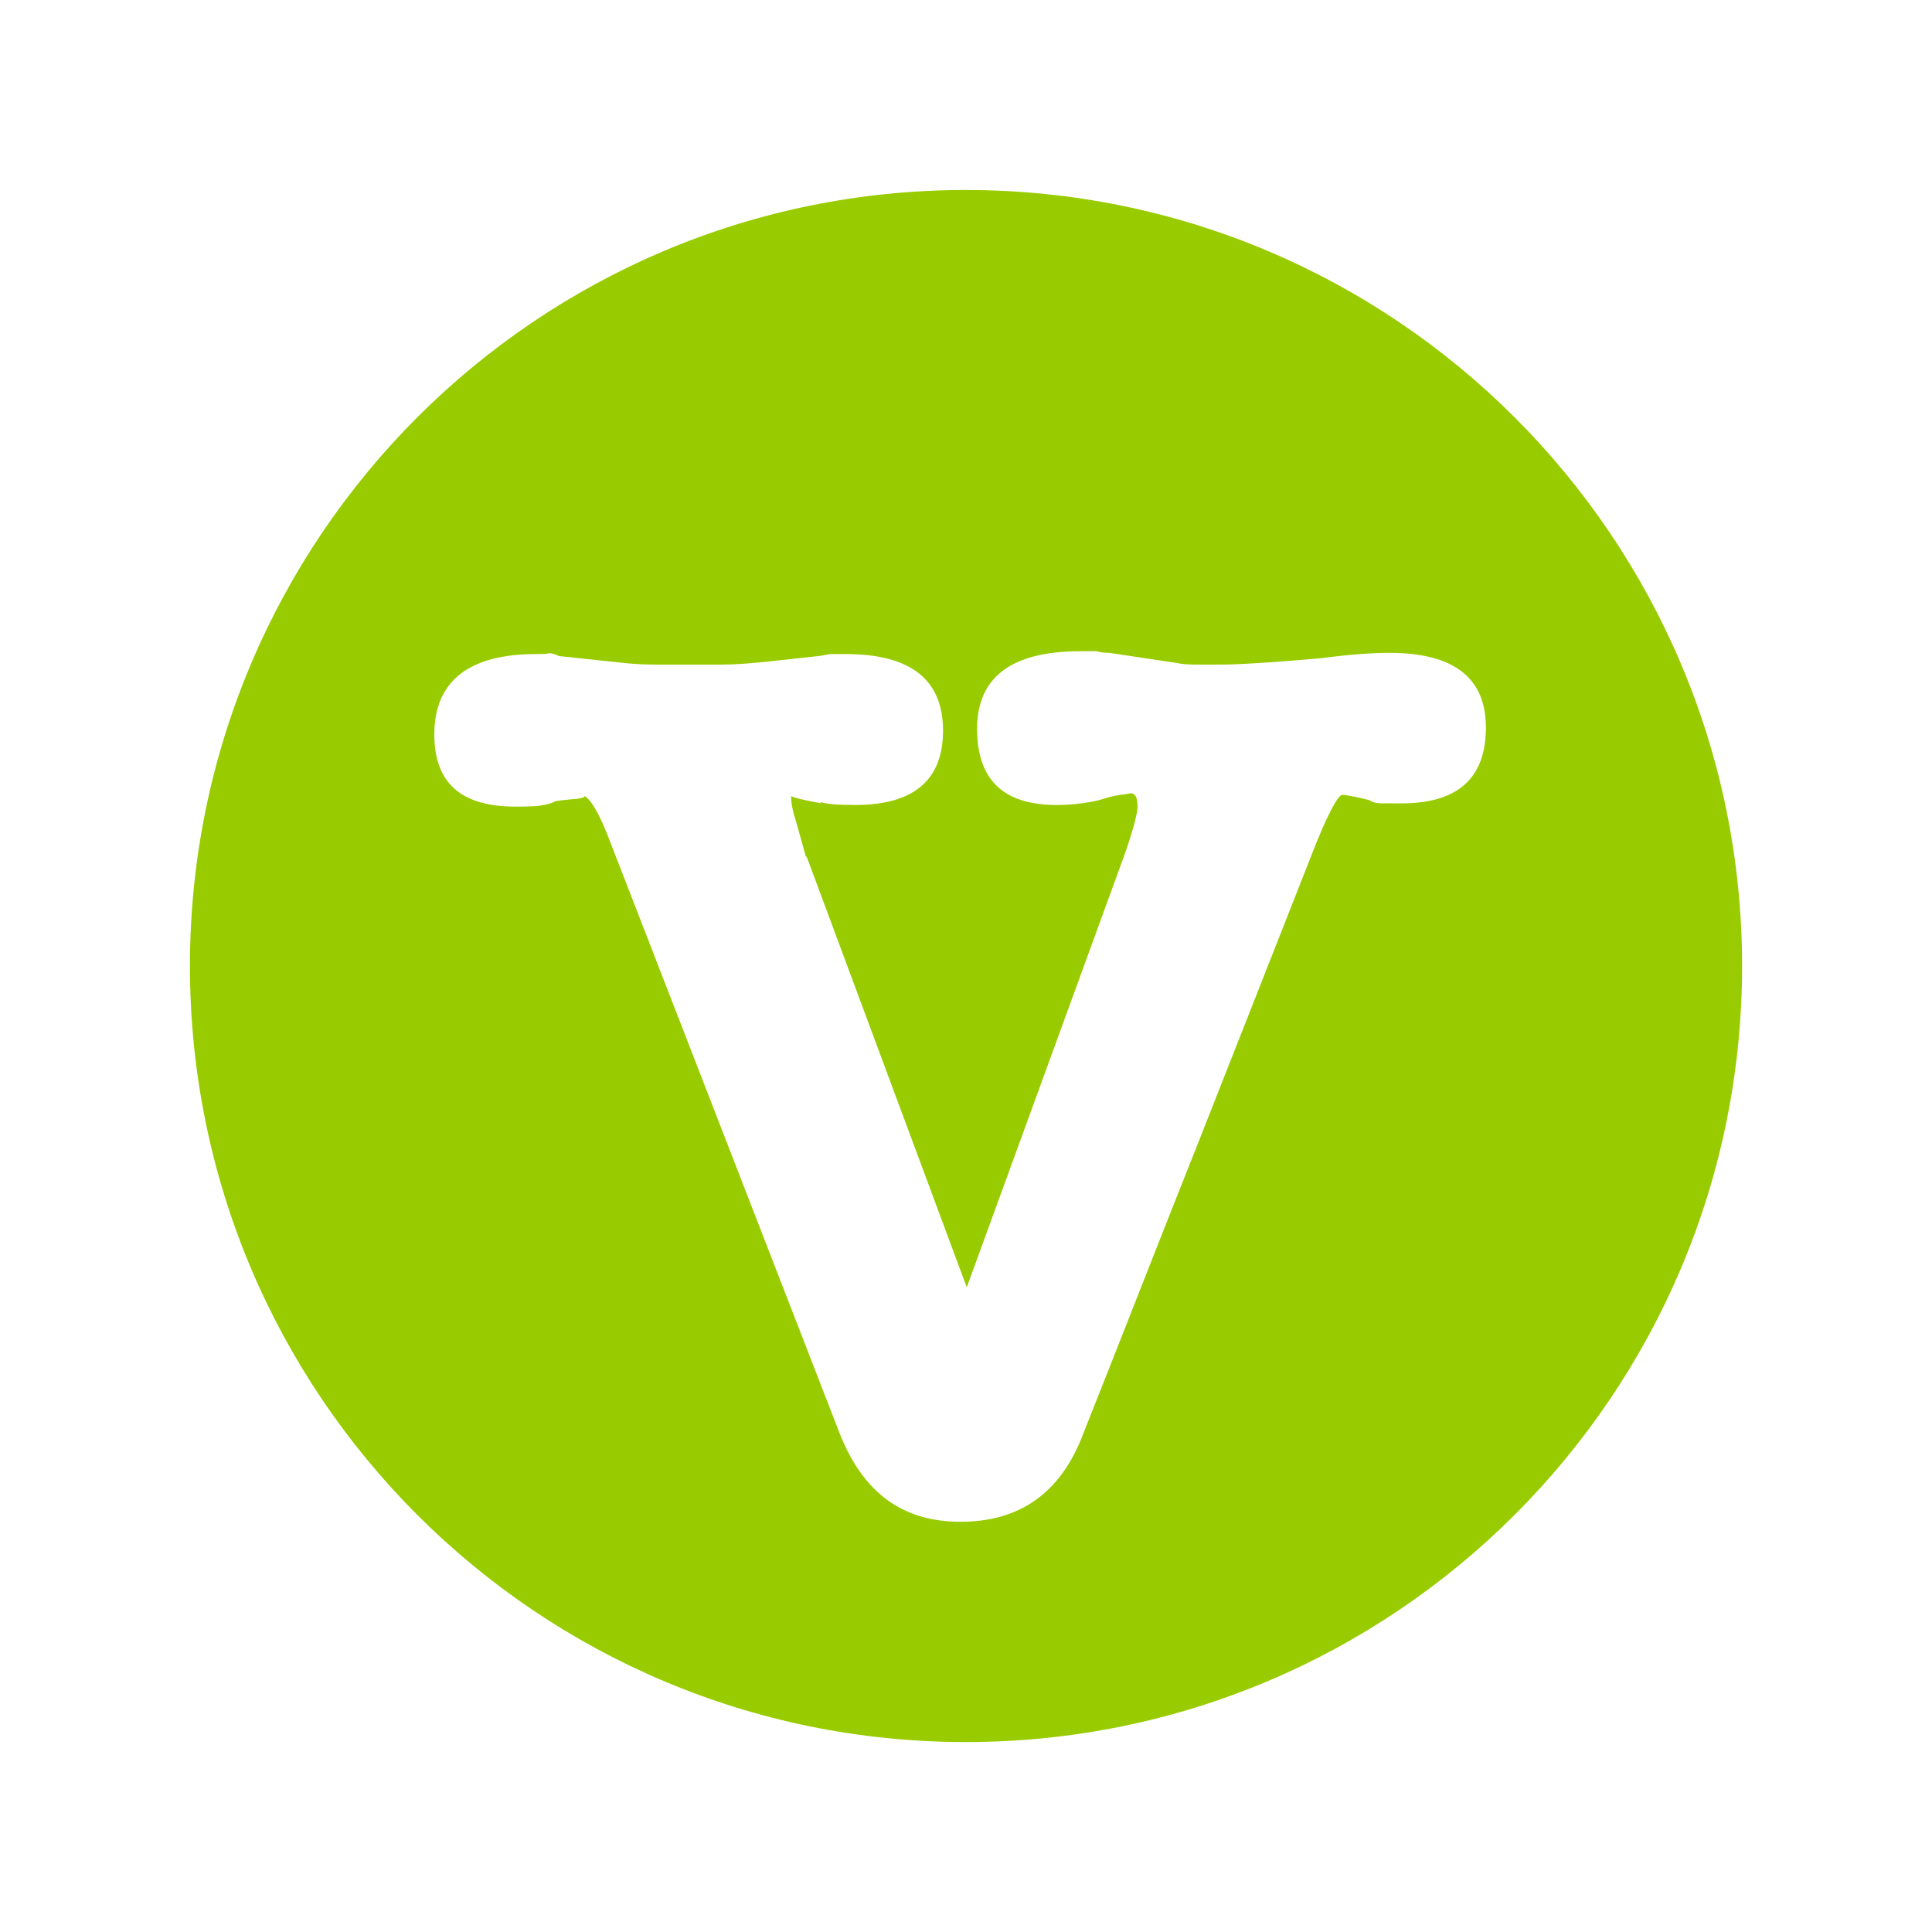 <?xml version="1.0" encoding="utf-8"?>
<!-- Generator: Adobe Illustrator 16.0.0, SVG Export Plug-In . SVG Version: 6.00 Build 0)  -->
<!DOCTYPE svg PUBLIC "-//W3C//DTD SVG 1.1//EN" "http://www.w3.org/Graphics/SVG/1.1/DTD/svg11.dtd">
<svg version="1.1" id="Layer_1" xmlns="http://www.w3.org/2000/svg" xmlns:xlink="http://www.w3.org/1999/xlink" x="0px" y="0px"
	 width="141.73px" height="141.73px" viewBox="0 0 141.73 141.73" enable-background="new 0 0 141.73 141.73" xml:space="preserve">
<path fill="#99CC00" d="M70.848,13.938c-31.427,0-56.914,25.503-56.914,56.929c0,31.455,25.487,56.929,56.914,56.929
	c31.446,0,56.95-25.474,56.95-56.929C127.799,39.441,102.295,13.938,70.848,13.938z M102.832,58.933c-0.418,0-0.893,0-1.399,0
	c-0.476,0-0.804-0.09-0.98-0.238c-1.191-0.297-1.801-0.387-1.979-0.387c-0.326,0-1.146,1.518-2.351,4.642
	c-2.76,6.994-5.498,13.987-8.311,21.1c-2.812,7.054-5.564,14.136-8.349,21.128c-1.621,4.315-4.627,6.458-9.002,6.458
	c-4.271,0-7.142-2.143-8.853-6.458L44.764,61.76c-0.744-1.964-1.369-3.064-1.875-3.361c-0.029,0.119-0.372,0.208-0.968,0.237
	c-0.581,0.061-1.012,0.09-1.339,0.18h0.119c-0.432,0.178-0.952,0.297-1.518,0.327c-0.536,0.029-1.071,0.029-1.369,0.029
	c-3.988,0-5.952-1.726-5.952-5.297c0-3.897,2.529-5.893,7.455-5.893c0.402,0,0.759,0,0.952-0.061c0.208,0,0.432,0.061,0.744,0.208
	l4.761,0.506c0.804,0.09,1.622,0.119,2.426,0.119c0.759,0,1.532,0,2.44,0c0.55,0,1.354,0,2.336,0c0.953,0,2.039-0.089,3.229-0.208
	l3.824-0.417c0.357-0.029,0.699-0.148,0.997-0.148c0.342,0,0.669,0,0.997,0c4.791,0,7.157,1.875,7.157,5.625
	c0,3.631-2.173,5.445-6.413,5.445c-1.294,0-2.202-0.06-2.604-0.237l0.104,0.119c-1.324-0.238-2.039-0.417-2.232-0.535
	c0,0.535,0.119,1.131,0.357,1.845l0.759,2.708v-0.178l11.77,31.664l11.547-31.664c0.371-1.013,0.564-1.756,0.744-2.321
	c0.148-0.625,0.238-0.981,0.238-1.28c0-0.654-0.164-0.981-0.521-0.981c-0.046,0-0.312,0.089-0.759,0.119
	c-0.432,0.059-0.981,0.208-1.532,0.387c-1.027,0.238-2.084,0.357-3.109,0.357c-3.898,0-5.849-1.815-5.849-5.596
	c0-3.75,2.484-5.684,7.572-5.684h1.191c0.209,0.06,0.506,0.119,0.938,0.119l4.955,0.744c0.388,0.089,0.863,0.118,1.531,0.118
	c0.641,0,1.117,0,1.549,0c0.654,0,1.621-0.029,2.933-0.118c1.264-0.061,2.797-0.208,4.618-0.357
	c2.246-0.298,3.884-0.387,4.972-0.387c4.686,0,7.065,1.814,7.065,5.476C109.006,57.088,106.938,58.933,102.832,58.933z"/>
</svg>
